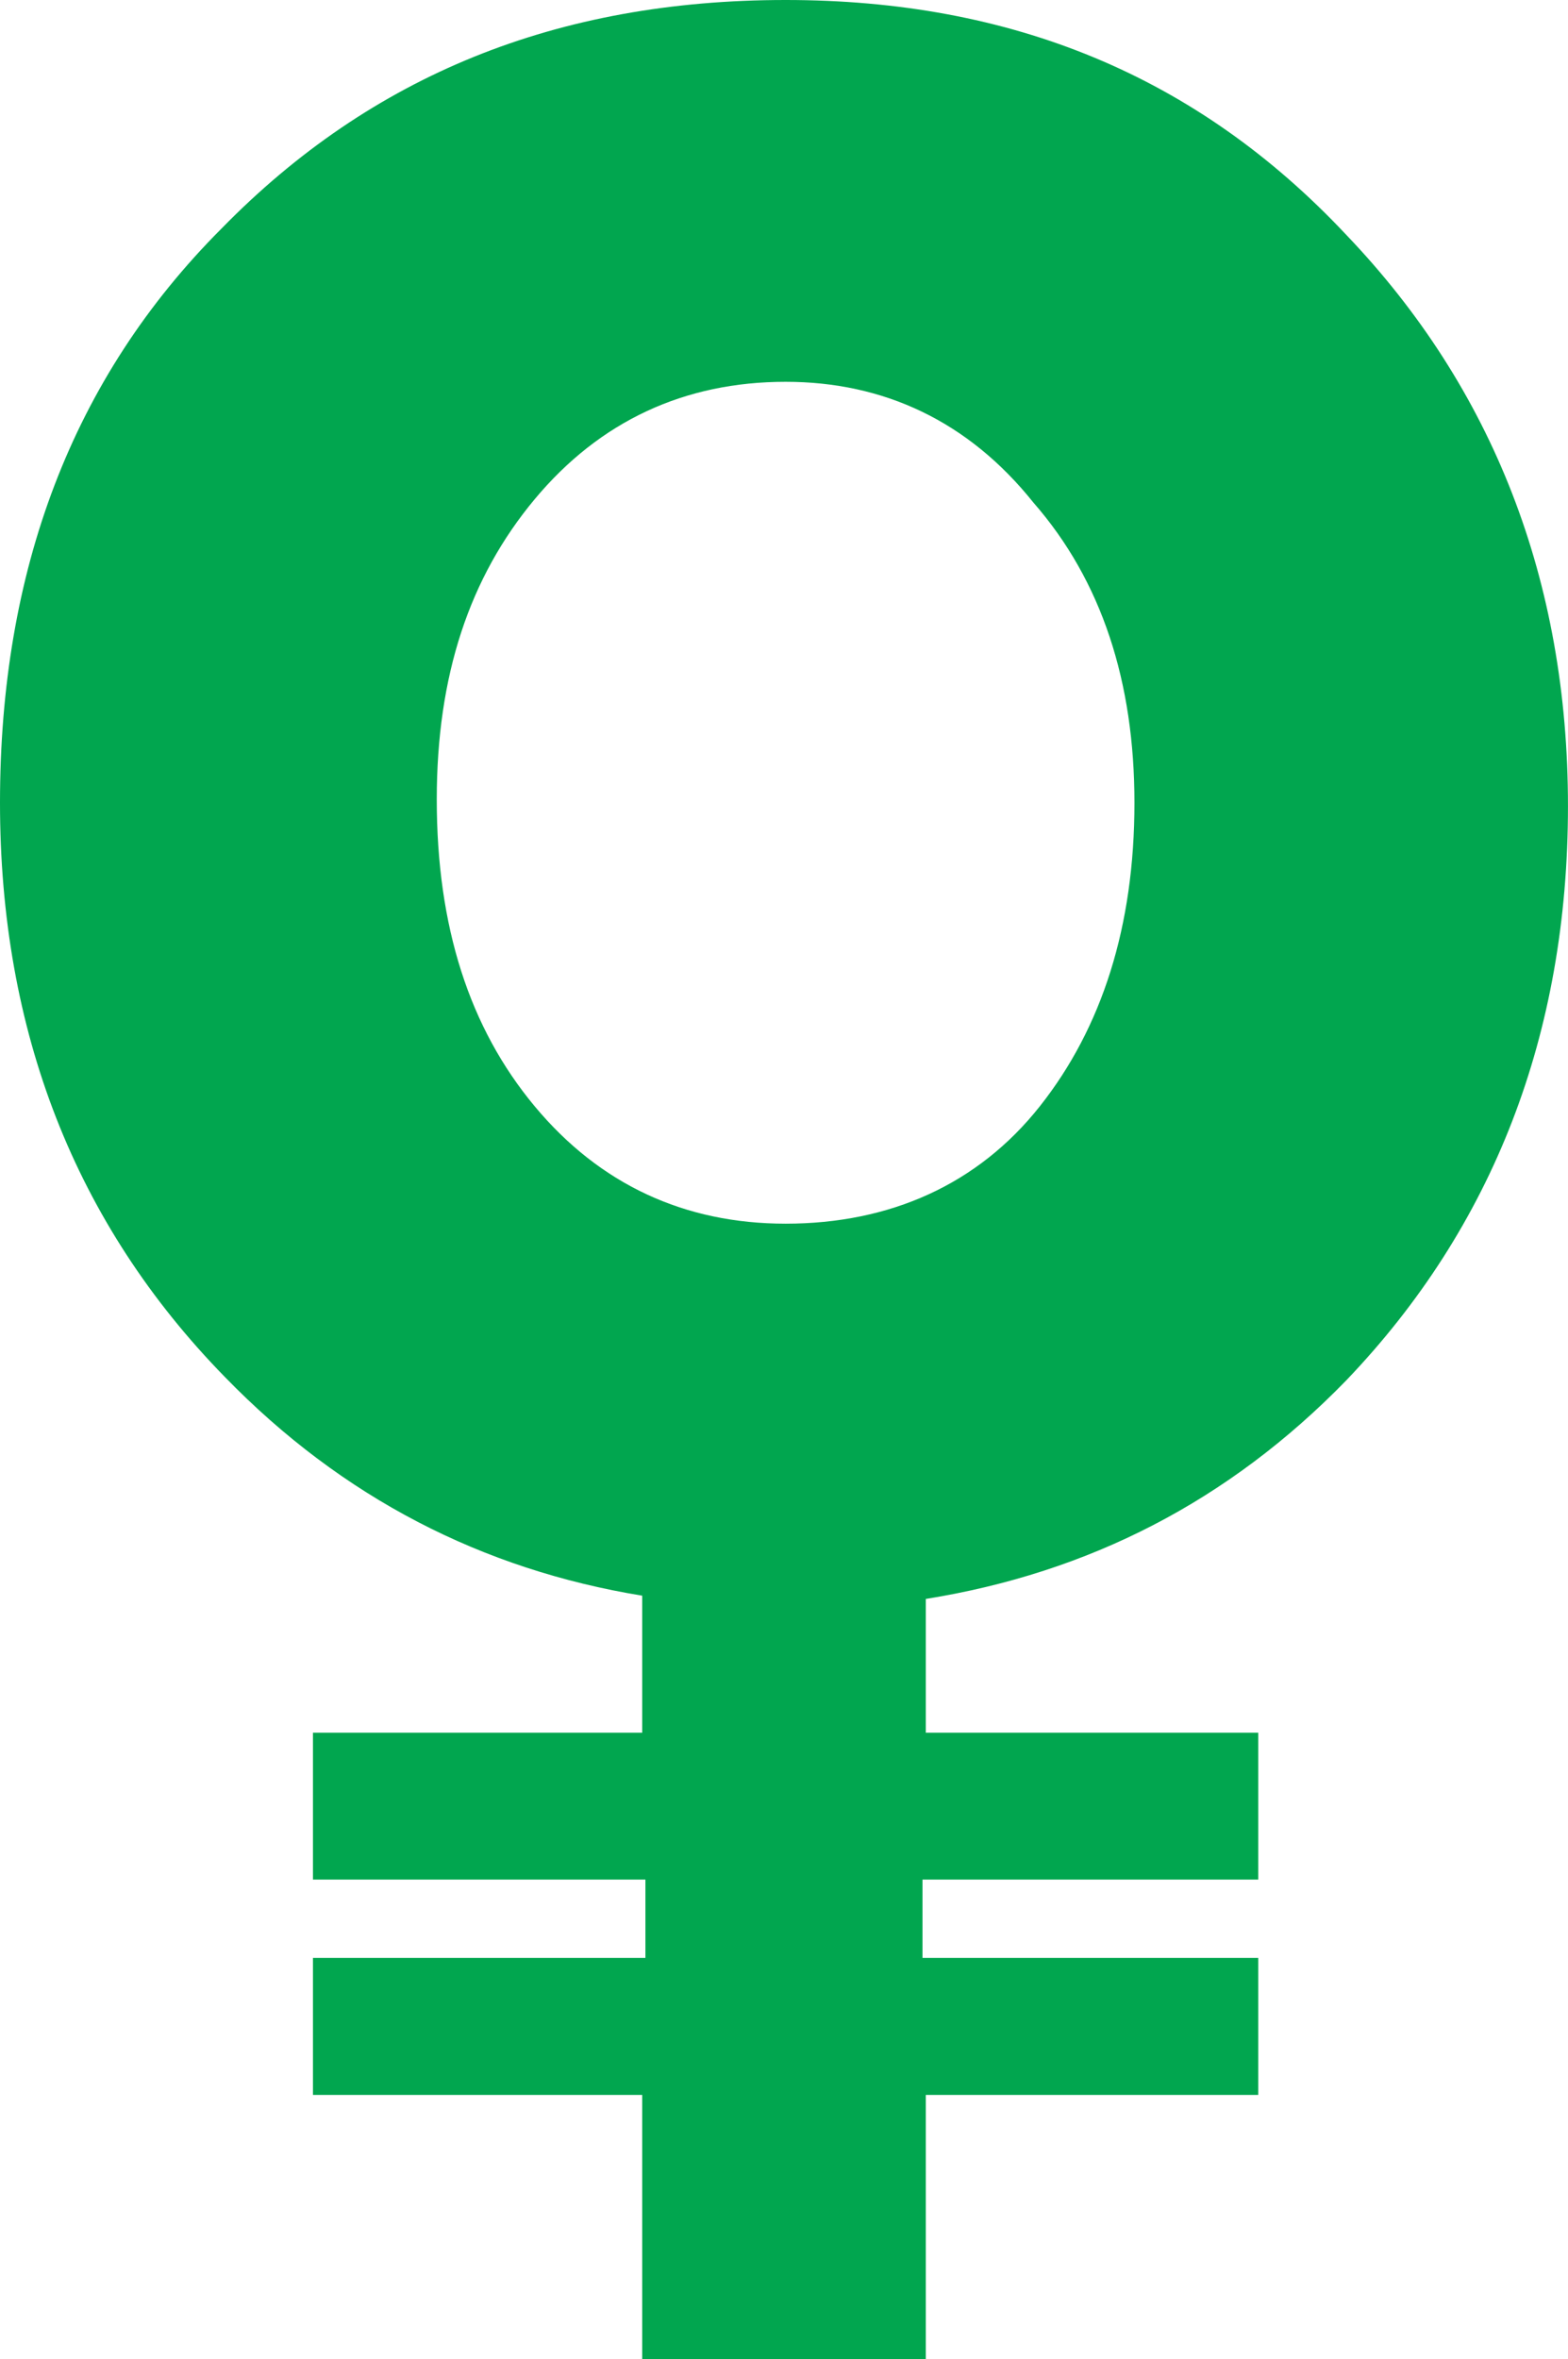 <svg xmlns="http://www.w3.org/2000/svg" width="1330" height="2000" viewBox="0 0 1330 2000"><path d="M1477,199.17C1349.78,63.62,1192.17,0,1001.38,0,807.83,0,650.22,63.62,523,193.64,395.83,320.89,335,484.09,335,680.5c0,193.64,63.6,356.85,190.79,486.86,99.54,102.35,218.44,163.21,353.93,185.34v116.18H600.45v124.48h282v66.39h-282v116.18H879.72V2000h240.56V1775.93h282V1659.75h-284.8v-66.39h284.8V1468.88h-282V1355.46c138.25-22.13,257.15-83,356.69-185.34,124.43-130,188-293.22,188-486.86C1665,492.39,1601.4,329.18,1477,199.17ZM1217.06,937.76c-52.54,66.39-127.19,99.59-215.68,99.59-85.72,0-157.61-33.19-212.91-99.59s-83-152.14-83-260c0-105.12,27.65-188.11,83-254.5s127.19-99.59,212.91-99.59c83,0,154.84,33.2,210.15,102.35,58.07,66.39,85.72,152.14,85.72,254.5C1297.25,785.62,1269.59,871.37,1217.06,937.76Z" transform="translate(-335)" fill="#01a64f"/></svg>